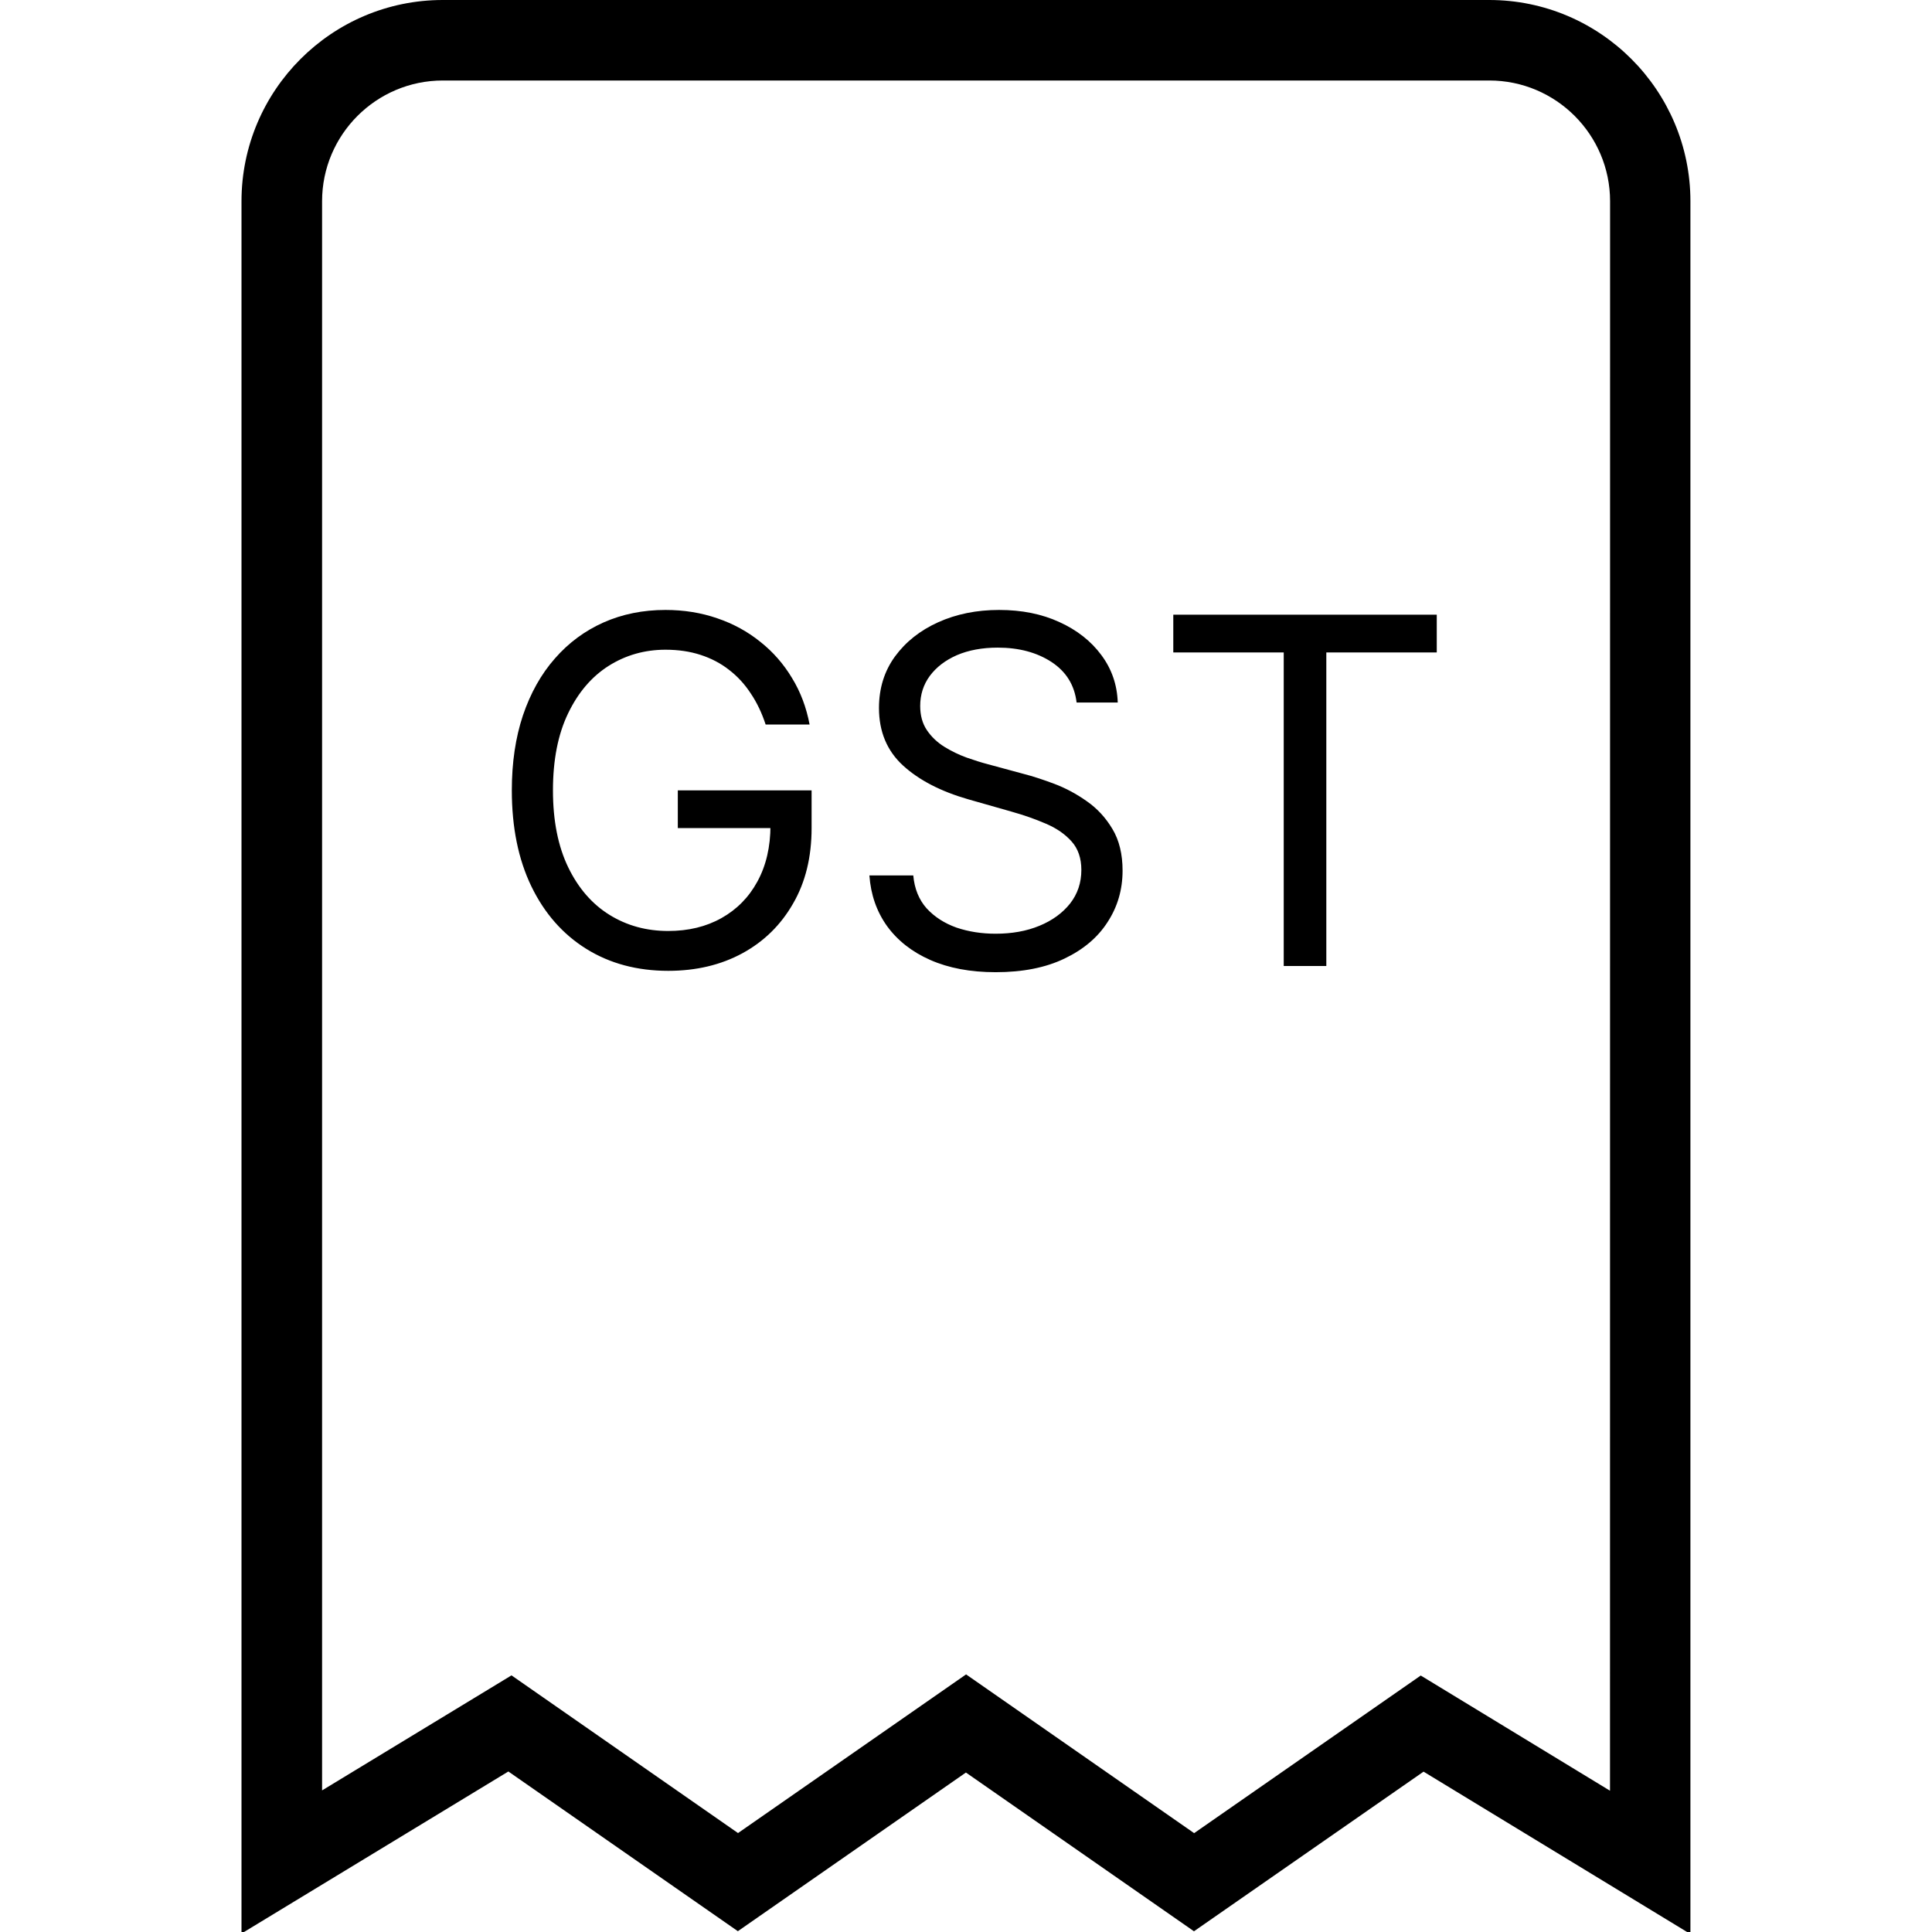 <svg width="24" height="24" viewBox="0 0 24 24" fill="none" xmlns="http://www.w3.org/2000/svg">
<g clip-path="url(#clip0_21_21)">
<path d="M18.5 0H5.5C4.122 0 3 1.122 3 2.5V24.019L6.315 22.006L9.166 23.99L11.999 22.019L14.832 23.991L17.684 22.008L20.999 24.025V2.5C20.999 1.122 19.878 0 18.5 0ZM20 22.245L17.649 20.814L14.834 22.772L12.001 20.8L9.168 22.771L6.354 20.812L4.001 22.241V2.5C4.001 1.673 4.674 1 5.501 1H18.501C19.328 1 20.001 1.673 20.001 2.5L20 22.245Z" fill="black"></path>
<path d="M9.511 9C9.464 8.857 9.403 8.728 9.326 8.614C9.251 8.499 9.161 8.401 9.055 8.32C8.952 8.239 8.834 8.178 8.702 8.135C8.57 8.092 8.425 8.071 8.267 8.071C8.009 8.071 7.773 8.138 7.562 8.271C7.35 8.405 7.182 8.602 7.057 8.862C6.932 9.121 6.869 9.44 6.869 9.818C6.869 10.196 6.933 10.515 7.059 10.775C7.185 11.035 7.357 11.232 7.572 11.365C7.788 11.499 8.031 11.565 8.301 11.565C8.551 11.565 8.771 11.512 8.962 11.405C9.153 11.298 9.303 11.146 9.409 10.95C9.517 10.752 9.571 10.52 9.571 10.253L9.733 10.287H8.42V9.818H10.082V10.287C10.082 10.646 10.006 10.959 9.852 11.224C9.7 11.49 9.49 11.696 9.222 11.842C8.955 11.987 8.648 12.06 8.301 12.06C7.915 12.06 7.575 11.969 7.283 11.787C6.991 11.605 6.764 11.347 6.601 11.011C6.439 10.676 6.358 10.278 6.358 9.818C6.358 9.473 6.404 9.163 6.496 8.887C6.59 8.61 6.722 8.374 6.893 8.18C7.063 7.985 7.265 7.836 7.498 7.732C7.731 7.629 7.987 7.577 8.267 7.577C8.497 7.577 8.712 7.612 8.911 7.681C9.111 7.749 9.289 7.847 9.445 7.973C9.603 8.098 9.734 8.248 9.839 8.423C9.945 8.596 10.017 8.788 10.057 9H9.511ZM13.374 8.727C13.348 8.511 13.245 8.344 13.063 8.224C12.881 8.105 12.658 8.045 12.394 8.045C12.2 8.045 12.031 8.077 11.886 8.139C11.743 8.202 11.631 8.288 11.55 8.397C11.47 8.506 11.431 8.631 11.431 8.77C11.431 8.886 11.458 8.987 11.514 9.07C11.57 9.153 11.643 9.222 11.731 9.277C11.819 9.331 11.911 9.376 12.008 9.411C12.105 9.445 12.193 9.473 12.274 9.494L12.717 9.614C12.831 9.643 12.958 9.685 13.097 9.737C13.237 9.79 13.372 9.862 13.499 9.952C13.629 10.042 13.735 10.157 13.819 10.298C13.903 10.438 13.945 10.611 13.945 10.815C13.945 11.051 13.883 11.264 13.759 11.454C13.637 11.645 13.458 11.796 13.223 11.908C12.988 12.021 12.703 12.077 12.368 12.077C12.056 12.077 11.785 12.026 11.556 11.925C11.329 11.825 11.15 11.684 11.019 11.504C10.89 11.323 10.817 11.114 10.8 10.875H11.345C11.36 11.04 11.415 11.176 11.511 11.284C11.61 11.391 11.733 11.47 11.882 11.523C12.033 11.574 12.195 11.599 12.368 11.599C12.57 11.599 12.751 11.567 12.911 11.501C13.072 11.435 13.199 11.342 13.293 11.224C13.386 11.105 13.433 10.966 13.433 10.807C13.433 10.662 13.393 10.544 13.312 10.453C13.231 10.362 13.124 10.288 12.992 10.232C12.86 10.175 12.717 10.125 12.564 10.082L12.027 9.929C11.686 9.831 11.416 9.691 11.217 9.509C11.019 9.327 10.919 9.089 10.919 8.795C10.919 8.551 10.985 8.338 11.117 8.156C11.251 7.973 11.43 7.831 11.654 7.73C11.88 7.628 12.132 7.577 12.411 7.577C12.692 7.577 12.942 7.627 13.161 7.728C13.379 7.827 13.553 7.964 13.681 8.137C13.81 8.31 13.878 8.507 13.885 8.727H13.374ZM14.575 8.105V7.636H17.848V8.105H16.476V12H15.947V8.105H14.575Z" fill="black"></path>
</g>
<defs>
<clipPath id="clip0_21_21">
<rect width="24" height="24" fill="white"></rect>
</clipPath>
</defs>
</svg>
